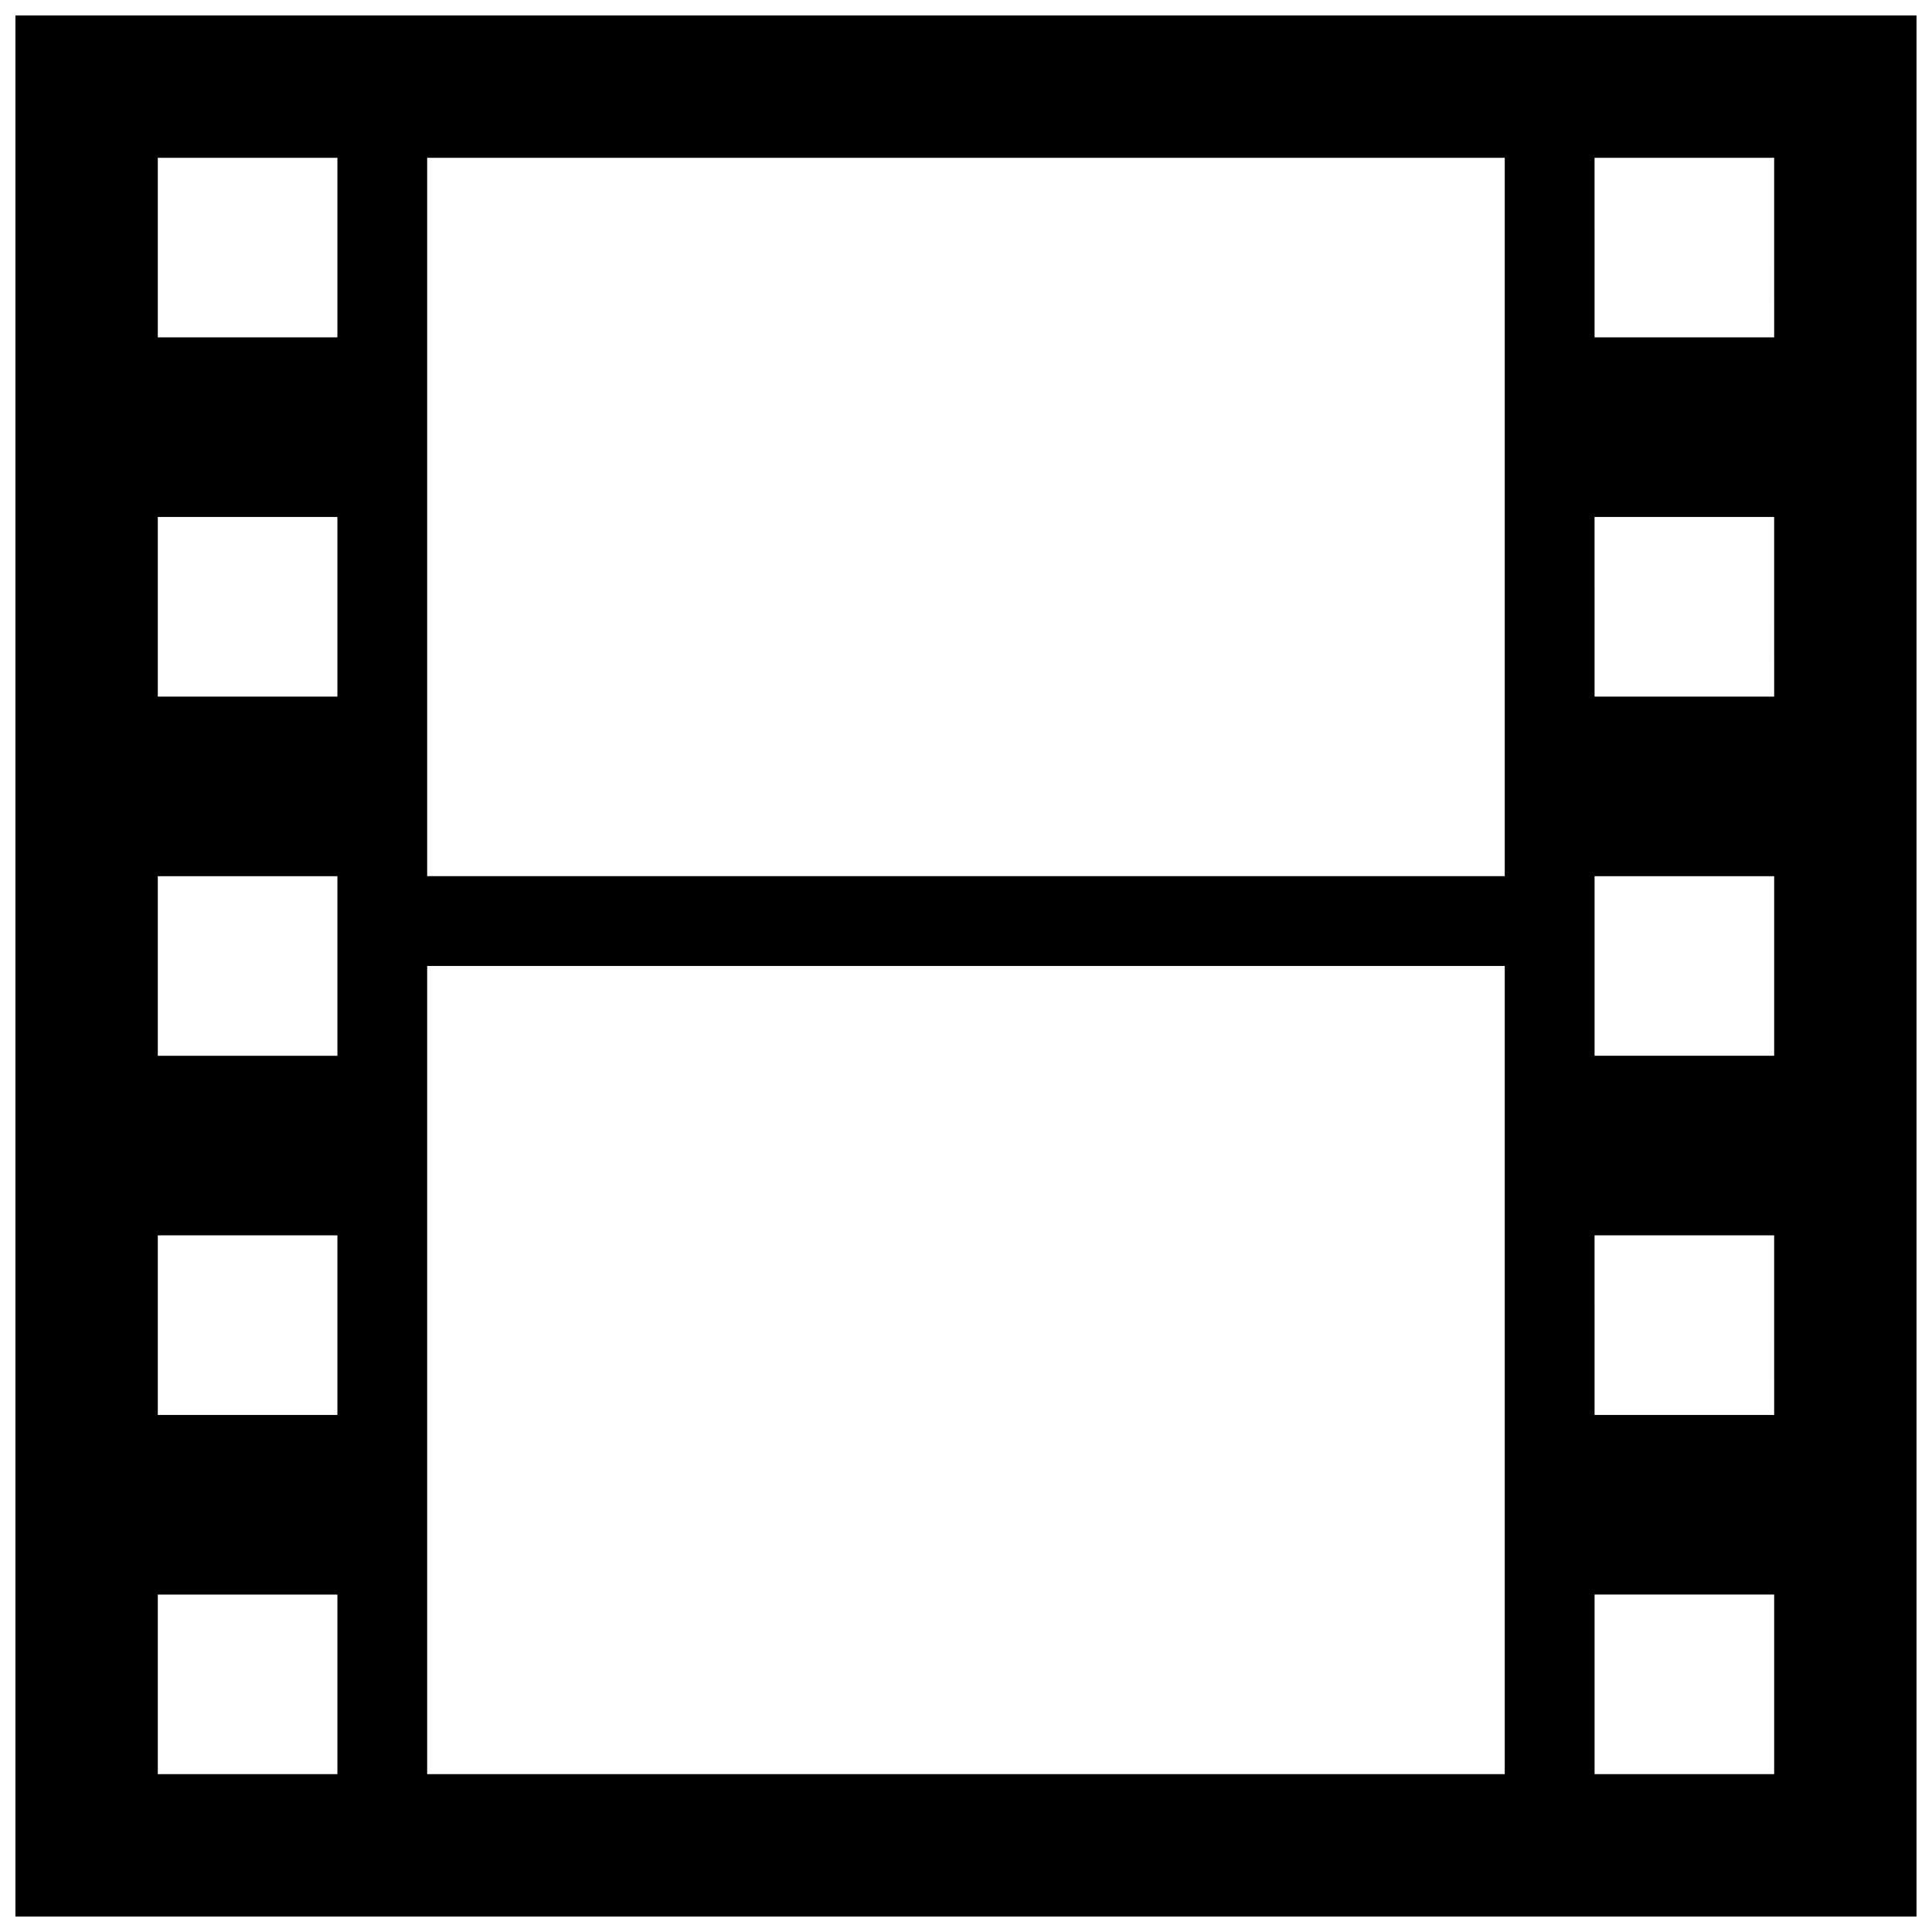 <?xml version="1.0" encoding="UTF-8"?>
<!-- Uploaded to: SVG Repo, www.svgrepo.com, Generator: SVG Repo Mixer Tools -->
<svg width="800px" height="800px" version="1.1" viewBox="144 144 512 512" xmlns="http://www.w3.org/2000/svg">
 <defs>
  <clipPath id="a">
   <path d="m148.09 148.09h503.81v503.81h-503.81z"/>
  </clipPath>
 </defs>
 <g clip-path="url(#a)">
  <path d="m148.09 148.09v503.81h503.81v-503.81zm85.324 466.08h-47.594v-47.59h47.594zm0-95.188h-47.594v-47.598h47.594zm0-95.188h-47.594v-47.594h47.594zm0-95.188h-47.594v-47.609h47.594zm0-95.199h-47.594v-47.586h47.594zm309.36 380.76h-285.57v-214.18h285.57zm0-237.98h-285.57v-190.36h285.57zm71.398 237.98h-47.594v-47.59h47.594zm0-95.188h-47.594l-0.004-47.598h47.594zm0-95.188h-47.594v-47.594h47.594zm0-95.188h-47.594l-0.004-47.609h47.594zm0-95.199h-47.594l-0.004-47.586h47.594z"/>
 </g>
</svg>